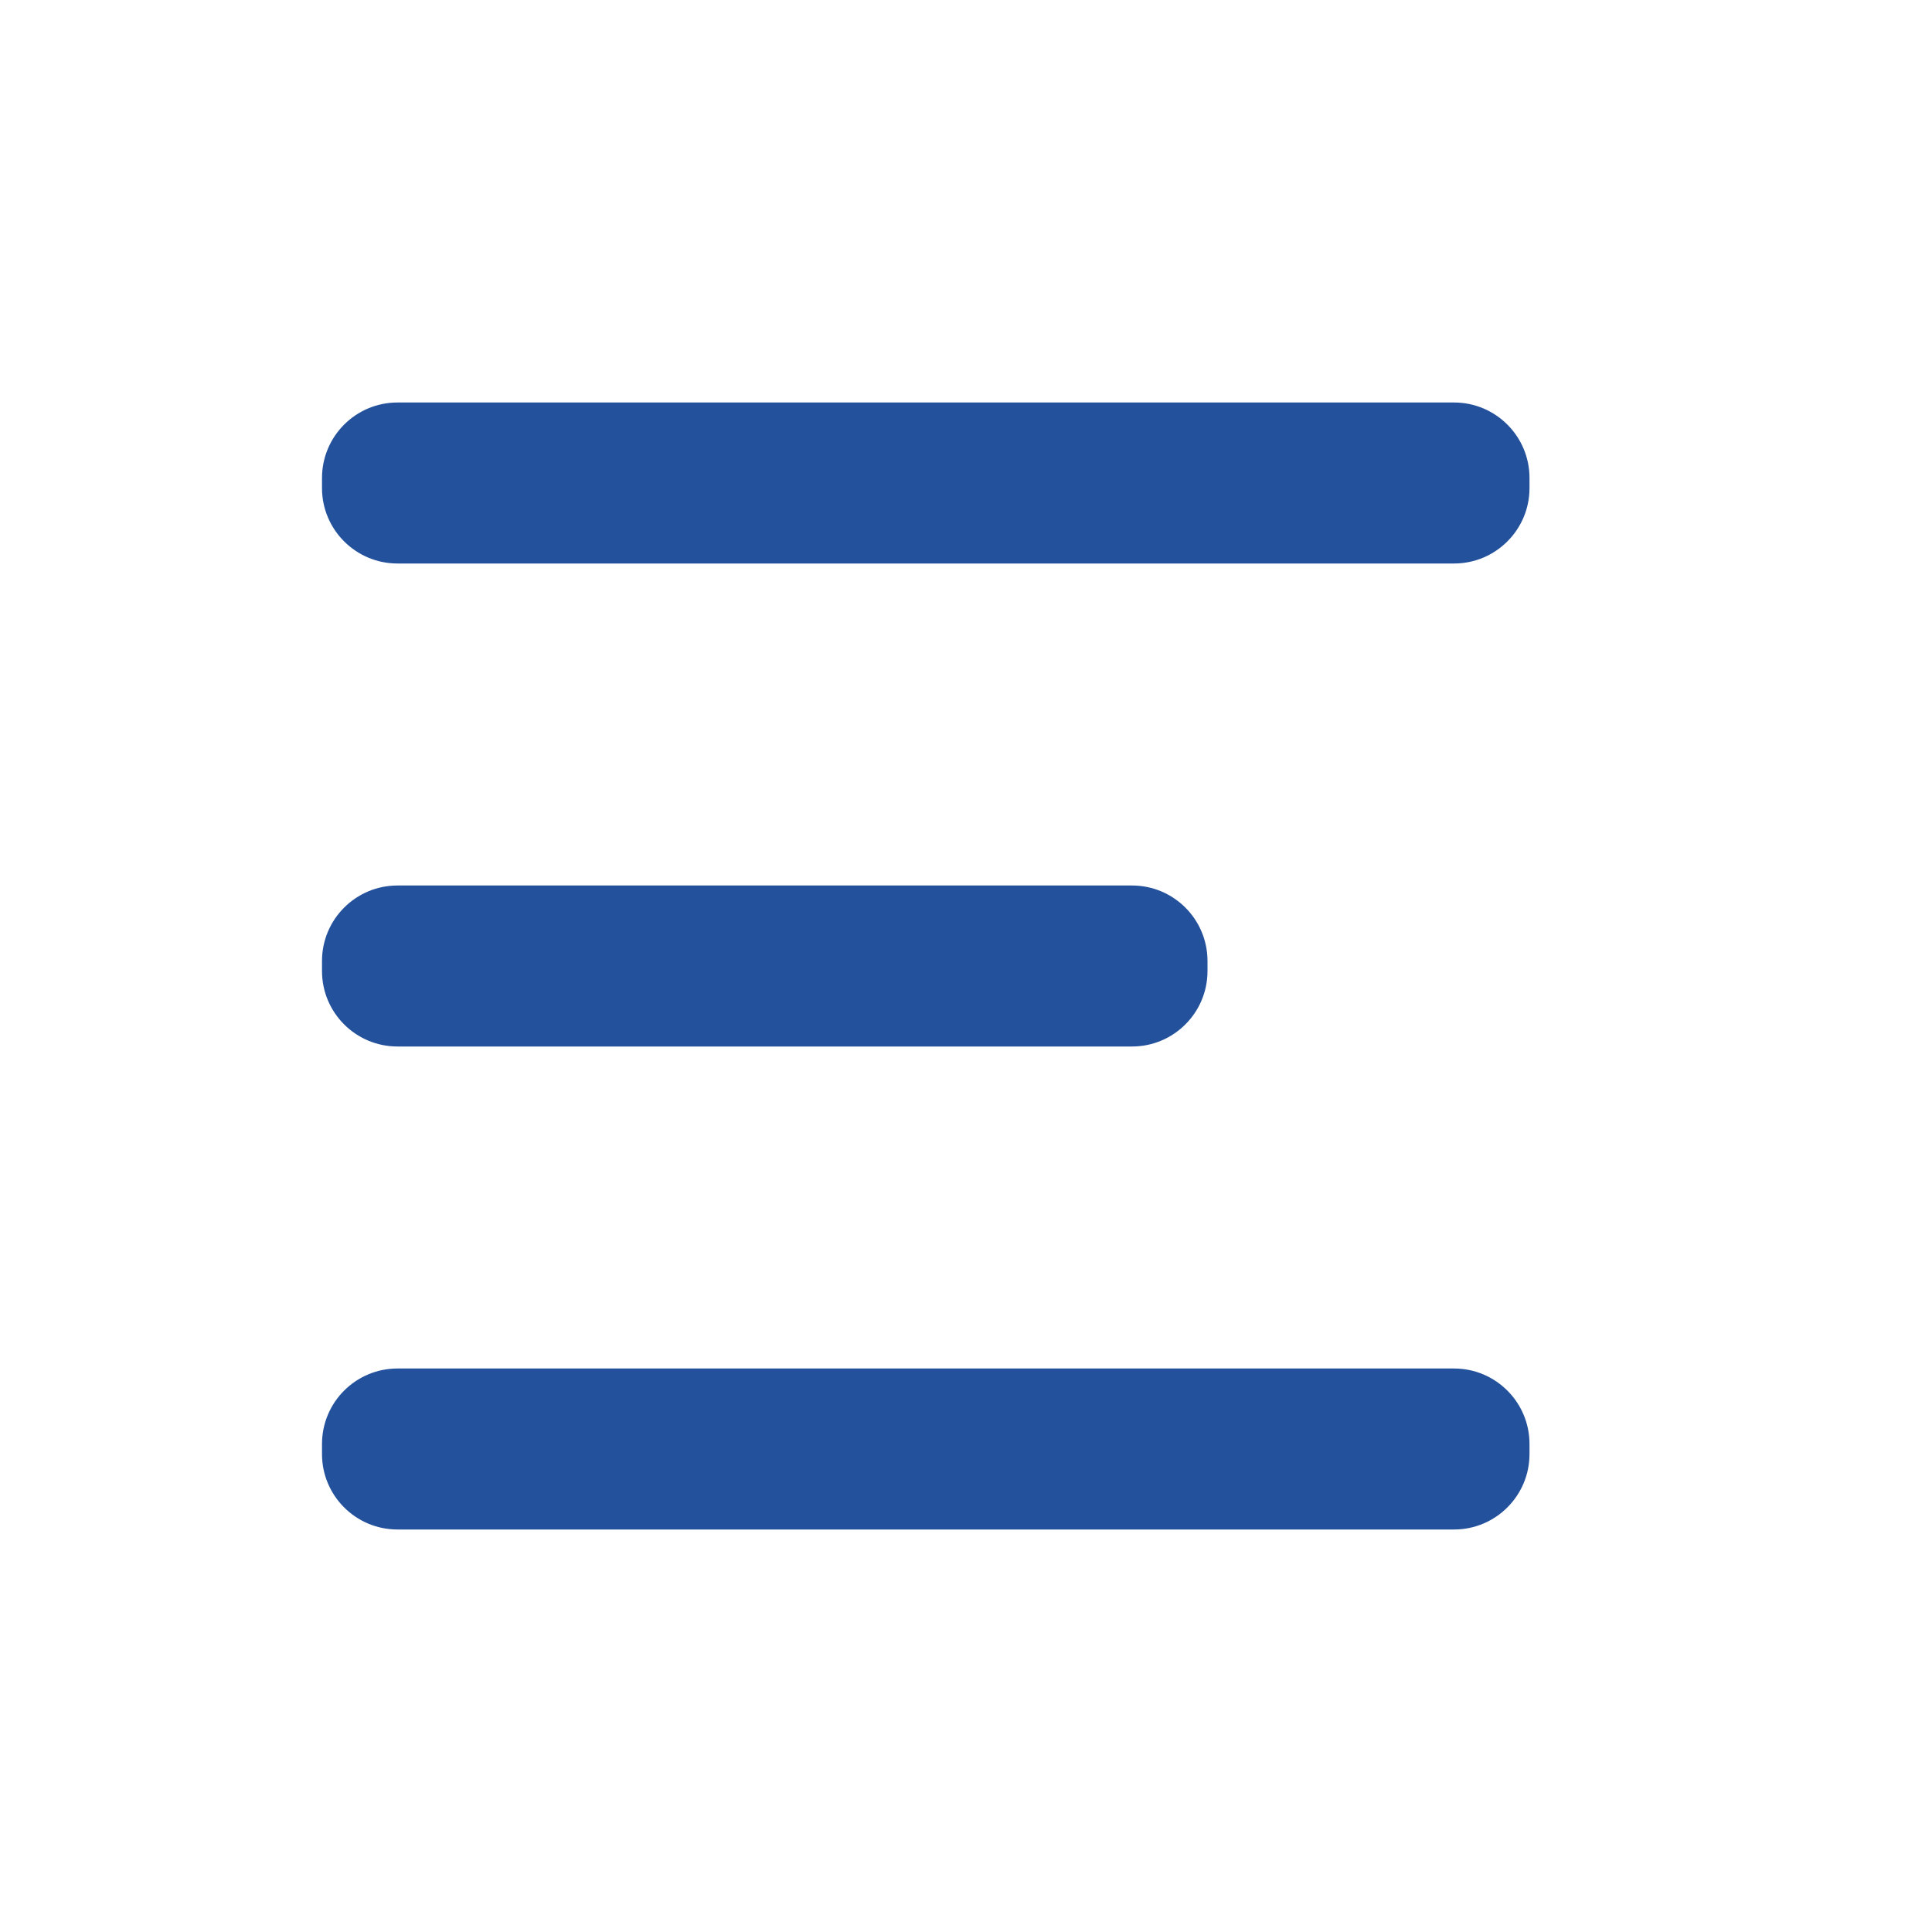 <?xml version="1.0" encoding="utf-8"?>
<!-- Generator: Adobe Illustrator 16.0.3, SVG Export Plug-In . SVG Version: 6.00 Build 0)  -->
<!DOCTYPE svg PUBLIC "-//W3C//DTD SVG 1.1//EN" "http://www.w3.org/Graphics/SVG/1.1/DTD/svg11.dtd">
<svg version="1.1" id="圖層_1" xmlns="http://www.w3.org/2000/svg" xmlns:xlink="http://www.w3.org/1999/xlink" x="0px" y="0px"
	 width="24px" height="24px" viewBox="0 0 24 24" enable-background="new 0 0 24 24" xml:space="preserve">
<path fill="#23519C" d="M19,6.063C19,6.58,18.58,7,18.063,7H4.938C4.42,7,4,6.58,4,6.063V5.938C4,5.42,4.42,5,4.938,5h13.125
	C18.58,5,19,5.42,19,5.938V6.063z"/>
<path fill="#23519C" d="M15,12.063C15,12.58,14.58,13,14.063,13H4.938C4.42,13,4,12.58,4,12.063v-0.125C4,11.42,4.42,11,4.938,11
	h9.125C14.58,11,15,11.42,15,11.938V12.063z"/>
<path fill="#23519C" d="M19,18.063C19,18.58,18.58,19,18.063,19H4.938C4.42,19,4,18.58,4,18.063v-0.125C4,17.42,4.42,17,4.938,17
	h13.125C18.58,17,19,17.42,19,17.938V18.063z"/>
</svg>
